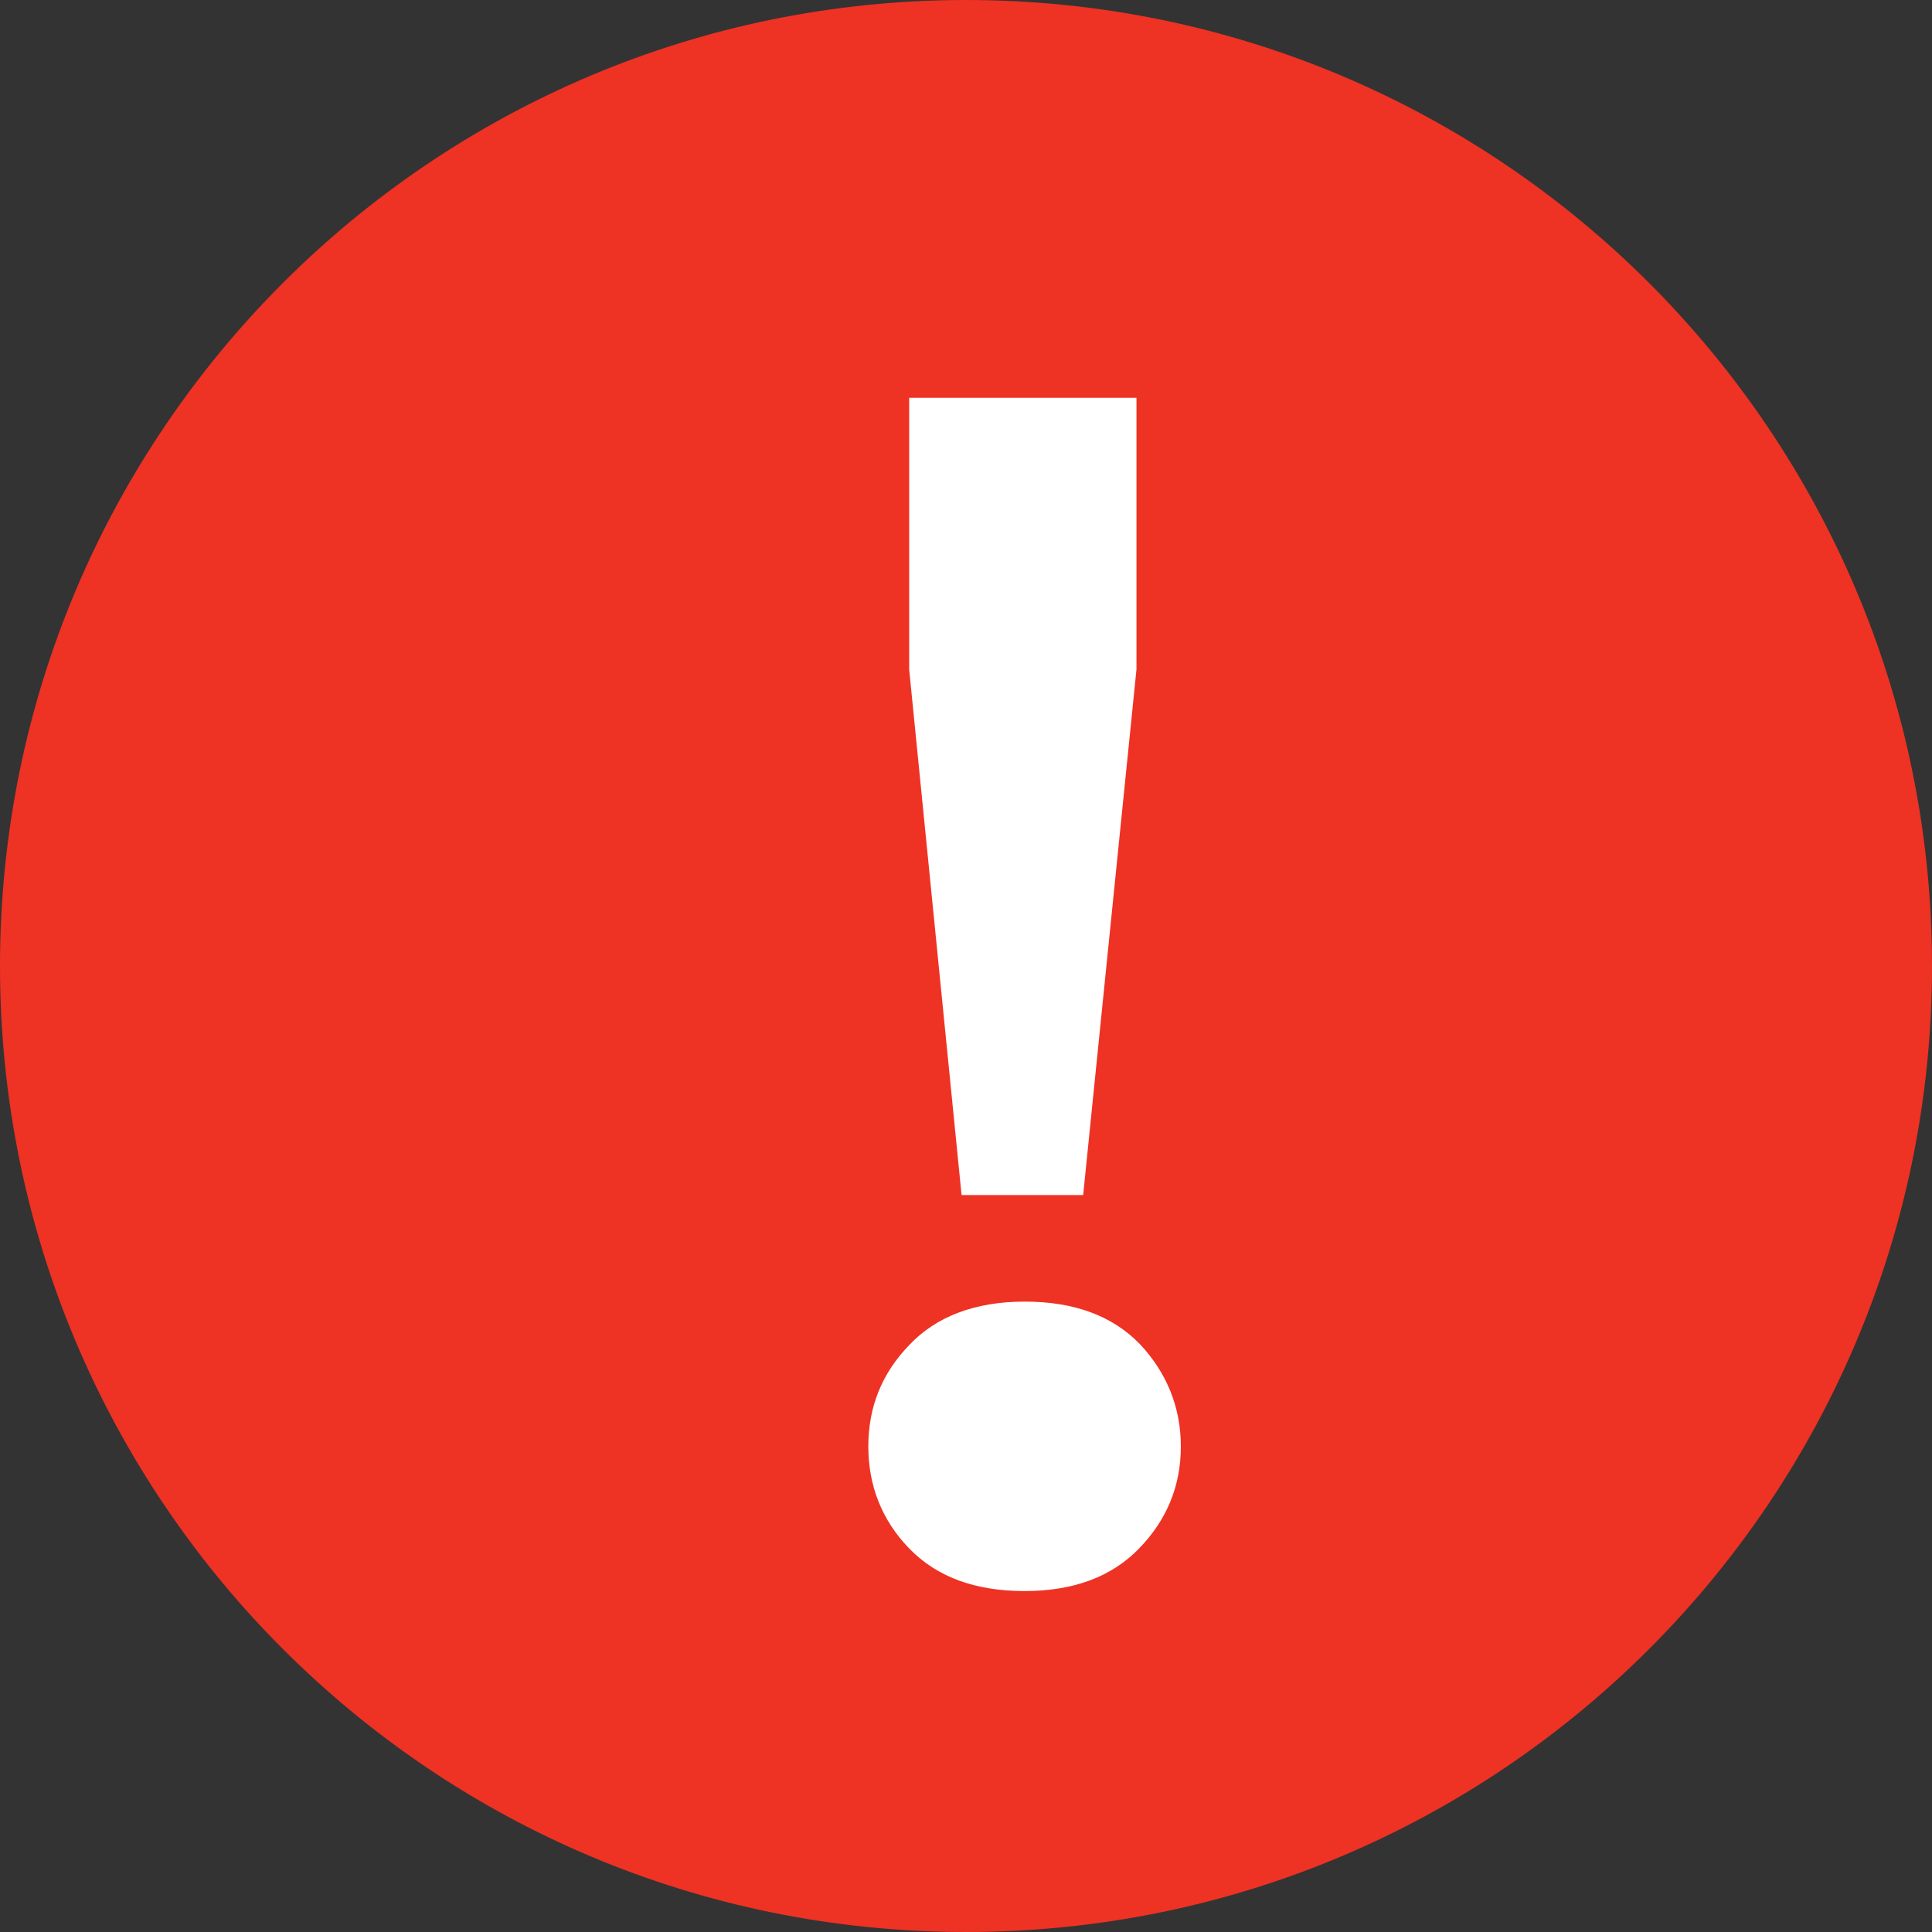 <?xml version="1.0" standalone="no"?>
<!-- Generator: Adobe Fireworks 10, Export SVG Extension by Aaron Beall (http://fireworks.abeall.com) . Version: 0.6.1  -->
<!DOCTYPE svg PUBLIC "-//W3C//DTD SVG 1.1//EN" "http://www.w3.org/Graphics/SVG/1.1/DTD/svg11.dtd">
<svg id="Untitled-Page%201" viewBox="0 0 34 34" style="background-color:#ffffff00" version="1.1"
	xmlns="http://www.w3.org/2000/svg" xmlns:xlink="http://www.w3.org/1999/xlink" xml:space="preserve"
	x="0px" y="0px" width="34px" height="34px"
>
	<rect x="0" y="0" width="34" height="34" fill="#333333" stroke="none"/>
	<g id="Layer%201">
		<path id="Ellipse" d="M 0 17 C 0 7.611 7.611 0 17 0 C 26.389 0 34 7.611 34 17 C 34 26.389 26.389 34 17 34 C 7.611 34 0 26.389 0 17 Z" fill="#ee3224"/>
		<g>
			<path d="M 16 11.781 L 16.922 21.031 L 19.062 21.031 L 20 11.781 L 20 7 L 16 7 L 16 11.781 L 16 11.781 ZM 20.047 27.25 C 20.531 26.75 20.781 26.156 20.781 25.453 C 20.781 24.766 20.531 24.156 20.062 23.656 C 19.578 23.156 18.906 22.906 18.031 22.906 C 17.156 22.906 16.469 23.172 16 23.672 C 15.516 24.172 15.281 24.766 15.281 25.453 C 15.281 26.141 15.516 26.75 16 27.25 C 16.484 27.75 17.156 28 18.031 28 C 18.891 28 19.562 27.75 20.047 27.25 L 20.047 27.25 Z" fill="#ffffff"/>
		</g>
	</g>
</svg>